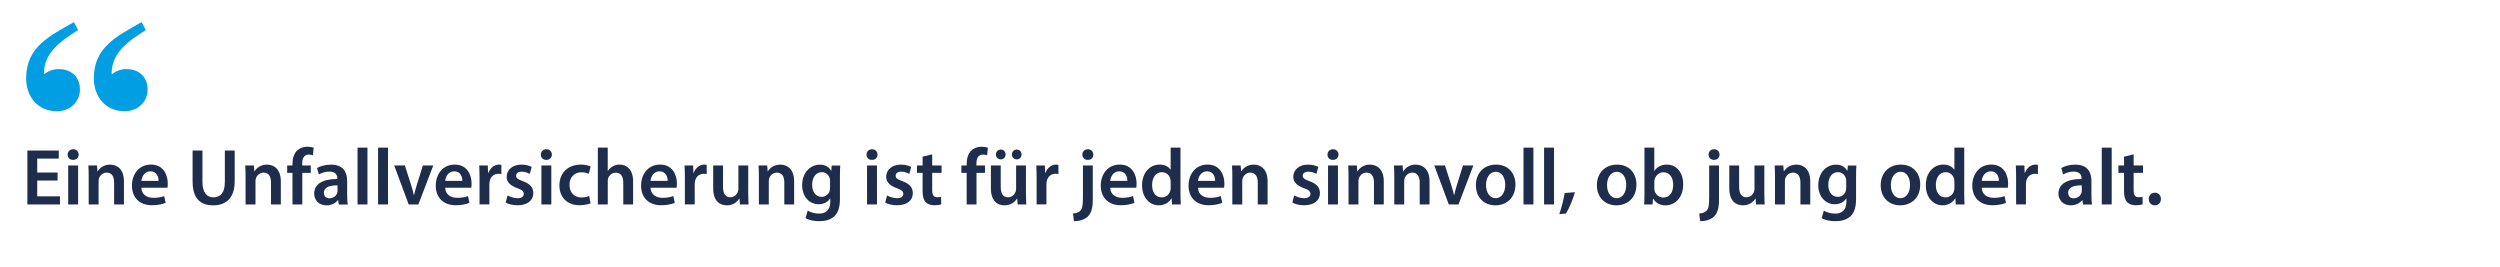 <?xml version="1.0" encoding="UTF-8"?><svg id="a" xmlns="http://www.w3.org/2000/svg" viewBox="0 0 874.81 93.57"><rect width="874.81" height="93.57" style="fill:#fff;"/><g><path d="M20.14,63.17h-7.11v5.54h7.95v2.83H9.58v-18.87h10.98v2.83h-7.53v4.87h7.11v2.8Z" style="fill:#1d2d4b;"/><path d="M27.53,54.1c0,1.04-.76,1.85-1.96,1.85s-1.9-.81-1.9-1.85,.78-1.88,1.93-1.88,1.9,.81,1.93,1.88Zm-3.67,17.44v-13.64h3.47v13.64h-3.47Z" style="fill:#1d2d4b;"/><path d="M31.03,61.97c0-1.57-.03-2.88-.11-4.06h3.02l.17,2.04h.08c.59-1.06,2.07-2.35,4.34-2.35,2.38,0,4.84,1.54,4.84,5.85v8.09h-3.44v-7.7c0-1.96-.73-3.44-2.6-3.44-1.37,0-2.32,.98-2.69,2.02-.11,.31-.14,.73-.14,1.12v8.01h-3.47v-9.58Z" style="fill:#1d2d4b;"/><path d="M49.48,65.69c.08,2.46,2.02,3.53,4.2,3.53,1.6,0,2.74-.22,3.78-.62l.5,2.38c-1.18,.48-2.8,.84-4.76,.84-4.42,0-7.03-2.72-7.03-6.89,0-3.78,2.3-7.34,6.66-7.34s5.88,3.64,5.88,6.64c0,.64-.06,1.15-.11,1.46h-9.13Zm5.99-2.41c.03-1.26-.53-3.33-2.83-3.33-2.13,0-3.02,1.93-3.16,3.33h5.99Z" style="fill:#1d2d4b;"/><path d="M70.84,52.67v11c0,3.7,1.54,5.4,3.86,5.4,2.49,0,3.98-1.71,3.98-5.4v-11h3.44v10.78c0,5.82-3,8.4-7.53,8.4s-7.2-2.44-7.2-8.37v-10.81h3.44Z" style="fill:#1d2d4b;"/><path d="M85.93,61.97c0-1.57-.03-2.88-.11-4.06h3.02l.17,2.04h.08c.59-1.06,2.07-2.35,4.34-2.35,2.38,0,4.84,1.54,4.84,5.85v8.09h-3.44v-7.7c0-1.96-.73-3.44-2.6-3.44-1.37,0-2.32,.98-2.69,2.02-.11,.31-.14,.73-.14,1.12v8.01h-3.47v-9.58Z" style="fill:#1d2d4b;"/><path d="M102.34,71.54v-11.06h-1.85v-2.58h1.85v-.59c0-1.76,.48-3.53,1.65-4.65,1.01-.95,2.38-1.32,3.56-1.32,.92,0,1.65,.14,2.21,.34l-.25,2.66c-.36-.14-.84-.25-1.46-.25-1.71,0-2.3,1.43-2.3,3.11v.7h3v2.58h-2.97v11.06h-3.44Z" style="fill:#1d2d4b;"/><path d="M118.55,71.54l-.22-1.51h-.08c-.84,1.06-2.27,1.82-4.03,1.82-2.74,0-4.28-1.99-4.28-4.06,0-3.44,3.05-5.18,8.09-5.15v-.22c0-.9-.36-2.38-2.77-2.38-1.34,0-2.74,.42-3.67,1.01l-.67-2.24c1.01-.62,2.77-1.2,4.93-1.2,4.37,0,5.63,2.77,5.63,5.74v4.93c0,1.23,.06,2.44,.2,3.28h-3.11Zm-.45-6.66c-2.44-.06-4.76,.48-4.76,2.55,0,1.34,.87,1.96,1.96,1.96,1.37,0,2.38-.9,2.69-1.88,.08-.25,.11-.53,.11-.76v-1.88Z" style="fill:#1d2d4b;"/><path d="M125.11,51.66h3.47v19.88h-3.47v-19.88Z" style="fill:#1d2d4b;"/><path d="M132.3,51.66h3.47v19.88h-3.47v-19.88Z" style="fill:#1d2d4b;"/><path d="M141.68,57.91l2.21,6.92c.39,1.2,.67,2.3,.92,3.42h.08c.25-1.12,.56-2.18,.92-3.42l2.16-6.92h3.64l-5.21,13.64h-3.39l-5.07-13.64h3.72Z" style="fill:#1d2d4b;"/><path d="M155.79,65.69c.08,2.46,2.02,3.53,4.2,3.53,1.6,0,2.74-.22,3.78-.62l.5,2.38c-1.18,.48-2.8,.84-4.76,.84-4.42,0-7.03-2.72-7.03-6.89,0-3.78,2.3-7.34,6.66-7.34s5.88,3.64,5.88,6.64c0,.64-.06,1.15-.11,1.46h-9.13Zm5.99-2.41c.03-1.26-.53-3.33-2.83-3.33-2.13,0-3.02,1.93-3.16,3.33h5.99Z" style="fill:#1d2d4b;"/><path d="M167.8,62.3c0-1.85-.03-3.16-.11-4.4h3l.11,2.6h.11c.67-1.93,2.27-2.91,3.72-2.91,.34,0,.53,.03,.81,.08v3.25c-.28-.06-.59-.11-1.01-.11-1.65,0-2.77,1.06-3.08,2.6-.06,.31-.11,.67-.11,1.06v7.06h-3.44v-9.24Z" style="fill:#1d2d4b;"/><path d="M177.6,68.38c.78,.48,2.27,.98,3.5,.98,1.51,0,2.18-.62,2.18-1.51s-.56-1.4-2.24-1.99c-2.66-.92-3.78-2.38-3.75-3.98,0-2.41,1.99-4.28,5.15-4.28,1.51,0,2.83,.39,3.61,.81l-.67,2.44c-.59-.34-1.68-.78-2.88-.78s-1.9,.59-1.9,1.43,.64,1.29,2.38,1.9c2.46,.9,3.61,2.16,3.64,4.17,0,2.46-1.93,4.26-5.54,4.26-1.65,0-3.14-.39-4.14-.95l.67-2.49Z" style="fill:#1d2d4b;"/><path d="M193.12,54.1c0,1.04-.76,1.85-1.96,1.85s-1.9-.81-1.9-1.85,.78-1.88,1.93-1.88,1.9,.81,1.93,1.88Zm-3.67,17.44v-13.64h3.47v13.64h-3.47Z" style="fill:#1d2d4b;"/><path d="M206.64,71.12c-.73,.34-2.16,.7-3.86,.7-4.26,0-7.03-2.72-7.03-6.94s2.8-7.28,7.59-7.28c1.26,0,2.55,.28,3.33,.64l-.62,2.58c-.56-.25-1.37-.53-2.6-.53-2.63,0-4.2,1.93-4.17,4.42,0,2.8,1.82,4.4,4.17,4.4,1.2,0,2.04-.25,2.72-.53l.48,2.55Z" style="fill:#1d2d4b;"/><path d="M209.19,51.66h3.47v8.12h.06c.42-.64,.98-1.18,1.71-1.57,.67-.39,1.48-.62,2.35-.62,2.32,0,4.76,1.54,4.76,5.91v8.04h-3.44v-7.64c0-1.99-.73-3.47-2.63-3.47-1.34,0-2.3,.9-2.66,1.93-.11,.28-.14,.64-.14,1.04v8.15h-3.47v-19.88Z" style="fill:#1d2d4b;"/><path d="M227.64,65.69c.08,2.46,2.02,3.53,4.2,3.53,1.6,0,2.74-.22,3.78-.62l.5,2.38c-1.18,.48-2.8,.84-4.76,.84-4.42,0-7.03-2.72-7.03-6.89,0-3.78,2.3-7.34,6.66-7.34s5.88,3.64,5.88,6.64c0,.64-.06,1.15-.11,1.46h-9.13Zm5.99-2.41c.03-1.26-.53-3.33-2.83-3.33-2.13,0-3.02,1.93-3.16,3.33h5.99Z" style="fill:#1d2d4b;"/><path d="M239.65,62.3c0-1.85-.03-3.16-.11-4.4h3l.11,2.6h.11c.67-1.93,2.27-2.91,3.72-2.91,.34,0,.53,.03,.81,.08v3.25c-.28-.06-.59-.11-1.01-.11-1.65,0-2.77,1.06-3.08,2.6-.06,.31-.11,.67-.11,1.06v7.06h-3.44v-9.24Z" style="fill:#1d2d4b;"/><path d="M261.83,67.45c0,1.62,.06,2.97,.11,4.09h-3.02l-.17-2.07h-.06c-.59,.98-1.93,2.38-4.37,2.38s-4.76-1.48-4.76-5.94v-8.01h3.44v7.42c0,2.27,.73,3.72,2.55,3.72,1.37,0,2.27-.98,2.63-1.85,.11-.31,.2-.67,.2-1.06v-8.23h3.44v9.55Z" style="fill:#1d2d4b;"/><path d="M265.55,61.97c0-1.57-.03-2.88-.11-4.06h3.02l.17,2.04h.08c.59-1.06,2.07-2.35,4.34-2.35,2.38,0,4.84,1.54,4.84,5.85v8.09h-3.44v-7.7c0-1.96-.73-3.44-2.6-3.44-1.37,0-2.32,.98-2.69,2.02-.11,.31-.14,.73-.14,1.12v8.01h-3.47v-9.58Z" style="fill:#1d2d4b;"/><path d="M294.02,57.91c-.06,.92-.11,2.04-.11,3.92v7.73c0,2.86-.59,4.9-2.02,6.19-1.43,1.26-3.39,1.65-5.26,1.65-1.74,0-3.58-.36-4.76-1.09l.76-2.6c.87,.5,2.32,1.04,3.98,1.04,2.24,0,3.92-1.18,3.92-4.12v-1.18h-.06c-.78,1.2-2.18,2.02-3.98,2.02-3.39,0-5.8-2.8-5.8-6.66,0-4.48,2.91-7.2,6.19-7.2,2.07,0,3.3,1.01,3.95,2.13h.06l.14-1.82h3Zm-3.56,5.46c0-.31-.03-.64-.11-.92-.36-1.26-1.34-2.21-2.8-2.21-1.93,0-3.36,1.68-3.36,4.45,0,2.32,1.18,4.2,3.33,4.2,1.29,0,2.41-.84,2.8-2.07,.08-.36,.14-.84,.14-1.23v-2.21Z" style="fill:#1d2d4b;"/><path d="M307.07,54.1c0,1.04-.76,1.85-1.96,1.85s-1.9-.81-1.9-1.85,.78-1.88,1.93-1.88,1.9,.81,1.93,1.88Zm-3.67,17.44v-13.64h3.47v13.64h-3.47Z" style="fill:#1d2d4b;"/><path d="M310.4,68.38c.78,.48,2.27,.98,3.5,.98,1.51,0,2.18-.62,2.18-1.51s-.56-1.4-2.24-1.99c-2.66-.92-3.78-2.38-3.75-3.98,0-2.41,1.99-4.28,5.15-4.28,1.51,0,2.83,.39,3.61,.81l-.67,2.44c-.59-.34-1.68-.78-2.88-.78s-1.9,.59-1.9,1.43,.64,1.29,2.38,1.9c2.46,.9,3.61,2.16,3.64,4.17,0,2.46-1.93,4.26-5.54,4.26-1.65,0-3.14-.39-4.14-.95l.67-2.49Z" style="fill:#1d2d4b;"/><path d="M326.2,54.01v3.89h3.28v2.58h-3.28v6.02c0,1.65,.45,2.52,1.76,2.52,.59,0,1.04-.08,1.34-.17l.06,2.63c-.5,.2-1.4,.34-2.49,.34-1.26,0-2.32-.42-2.97-1.12-.73-.78-1.06-2.02-1.06-3.81v-6.41h-1.96v-2.58h1.96v-3.08l3.36-.81Z" style="fill:#1d2d4b;"/><path d="M338.26,71.54v-11.06h-1.85v-2.58h1.85v-.59c0-1.76,.48-3.53,1.65-4.65,1.01-.95,2.38-1.32,3.56-1.32,.92,0,1.65,.14,2.21,.34l-.25,2.66c-.36-.14-.84-.25-1.46-.25-1.71,0-2.3,1.43-2.3,3.11v.7h3v2.58h-2.97v11.06h-3.44Z" style="fill:#1d2d4b;"/><path d="M359.01,67.45c0,1.62,.06,2.97,.11,4.09h-3.02l-.17-2.07h-.06c-.59,.98-1.93,2.38-4.37,2.38s-4.76-1.48-4.76-5.94v-8.01h3.44v7.42c0,2.27,.73,3.72,2.55,3.72,1.37,0,2.27-.98,2.63-1.85,.11-.31,.2-.67,.2-1.06v-8.23h3.44v9.55Zm-10.53-13.38c0-.98,.76-1.74,1.76-1.74,.92,0,1.65,.73,1.65,1.74,0,.92-.7,1.71-1.68,1.71s-1.74-.78-1.74-1.71Zm5.6,0c0-.98,.73-1.74,1.71-1.74s1.68,.73,1.68,1.74c0,.92-.7,1.71-1.68,1.71s-1.71-.78-1.71-1.71Z" style="fill:#1d2d4b;"/><path d="M362.73,62.3c0-1.85-.03-3.16-.11-4.4h3l.11,2.6h.11c.67-1.93,2.27-2.91,3.72-2.91,.34,0,.53,.03,.81,.08v3.25c-.28-.06-.59-.11-1.01-.11-1.65,0-2.77,1.06-3.08,2.6-.06,.31-.11,.67-.11,1.06v7.06h-3.44v-9.24Z" style="fill:#1d2d4b;"/><path d="M375.47,74.71c1.12-.08,2.02-.39,2.58-.98,.64-.7,.9-1.76,.9-4.73v-11.09h3.44v12.07c0,2.83-.53,4.59-1.76,5.82-1.2,1.12-3.11,1.6-4.82,1.6l-.34-2.69Zm7.11-20.61c0,1.01-.73,1.85-1.96,1.85-1.15,0-1.88-.84-1.88-1.85,0-1.06,.76-1.88,1.93-1.88s1.9,.81,1.9,1.88Z" style="fill:#1d2d4b;"/><path d="M388.49,65.69c.08,2.46,2.02,3.53,4.2,3.53,1.6,0,2.74-.22,3.78-.62l.5,2.38c-1.18,.48-2.8,.84-4.76,.84-4.42,0-7.03-2.72-7.03-6.89,0-3.78,2.3-7.34,6.66-7.34s5.88,3.64,5.88,6.64c0,.64-.06,1.15-.11,1.46h-9.13Zm5.99-2.41c.03-1.26-.53-3.33-2.83-3.33-2.13,0-3.02,1.93-3.16,3.33h5.99Z" style="fill:#1d2d4b;"/><path d="M413.08,51.66v16.04c0,1.4,.06,2.91,.11,3.84h-3.08l-.14-2.16h-.06c-.81,1.51-2.46,2.46-4.45,2.46-3.25,0-5.82-2.77-5.82-6.97-.03-4.56,2.83-7.28,6.1-7.28,1.88,0,3.22,.78,3.84,1.79h.06v-7.73h3.44Zm-3.44,11.93c0-.28-.03-.62-.08-.9-.31-1.34-1.4-2.44-2.97-2.44-2.21,0-3.44,1.96-3.44,4.51s1.23,4.31,3.42,4.31c1.4,0,2.63-.95,2.97-2.44,.08-.31,.11-.64,.11-1.01v-2.04Z" style="fill:#1d2d4b;"/><path d="M419.21,65.69c.08,2.46,2.02,3.53,4.2,3.53,1.6,0,2.74-.22,3.78-.62l.5,2.38c-1.18,.48-2.8,.84-4.76,.84-4.42,0-7.03-2.72-7.03-6.89,0-3.78,2.3-7.34,6.66-7.34s5.88,3.64,5.88,6.64c0,.64-.06,1.15-.11,1.46h-9.13Zm5.99-2.41c.03-1.26-.53-3.33-2.83-3.33-2.13,0-3.02,1.93-3.16,3.33h5.99Z" style="fill:#1d2d4b;"/><path d="M431.22,61.97c0-1.57-.03-2.88-.11-4.06h3.02l.17,2.04h.08c.59-1.06,2.07-2.35,4.34-2.35,2.38,0,4.84,1.54,4.84,5.85v8.09h-3.44v-7.7c0-1.96-.73-3.44-2.6-3.44-1.37,0-2.32,.98-2.69,2.02-.11,.31-.14,.73-.14,1.12v8.01h-3.47v-9.58Z" style="fill:#1d2d4b;"/><path d="M452.86,68.38c.78,.48,2.27,.98,3.5,.98,1.51,0,2.18-.62,2.18-1.51s-.56-1.4-2.24-1.99c-2.66-.92-3.78-2.38-3.75-3.98,0-2.41,1.99-4.28,5.15-4.28,1.51,0,2.83,.39,3.61,.81l-.67,2.44c-.59-.34-1.68-.78-2.88-.78s-1.9,.59-1.9,1.43,.64,1.29,2.38,1.9c2.46,.9,3.61,2.16,3.64,4.17,0,2.46-1.93,4.26-5.54,4.26-1.65,0-3.14-.39-4.14-.95l.67-2.49Z" style="fill:#1d2d4b;"/><path d="M468.38,54.1c0,1.04-.76,1.85-1.96,1.85s-1.9-.81-1.9-1.85,.78-1.88,1.93-1.88,1.9,.81,1.93,1.88Zm-3.67,17.44v-13.64h3.47v13.64h-3.47Z" style="fill:#1d2d4b;"/><path d="M471.88,61.97c0-1.57-.03-2.88-.11-4.06h3.02l.17,2.04h.08c.59-1.06,2.07-2.35,4.34-2.35,2.38,0,4.84,1.54,4.84,5.85v8.09h-3.44v-7.7c0-1.96-.73-3.44-2.6-3.44-1.37,0-2.32,.98-2.69,2.02-.11,.31-.14,.73-.14,1.12v8.01h-3.47v-9.58Z" style="fill:#1d2d4b;"/><path d="M487.89,61.97c0-1.57-.03-2.88-.11-4.06h3.02l.17,2.04h.08c.59-1.06,2.07-2.35,4.34-2.35,2.38,0,4.84,1.54,4.84,5.85v8.09h-3.44v-7.7c0-1.96-.73-3.44-2.6-3.44-1.37,0-2.32,.98-2.69,2.02-.11,.31-.14,.73-.14,1.12v8.01h-3.47v-9.58Z" style="fill:#1d2d4b;"/><path d="M505.64,57.91l2.21,6.92c.39,1.2,.67,2.3,.92,3.42h.08c.25-1.12,.56-2.18,.92-3.42l2.16-6.92h3.64l-5.21,13.64h-3.39l-5.07-13.64h3.72Z" style="fill:#1d2d4b;"/><path d="M530.28,64.6c0,5.01-3.53,7.25-7,7.25-3.86,0-6.83-2.66-6.83-7.03s2.94-7.22,7.06-7.22,6.78,2.86,6.78,7Zm-10.28,.14c0,2.63,1.29,4.62,3.39,4.62,1.96,0,3.33-1.93,3.33-4.68,0-2.13-.95-4.56-3.3-4.56s-3.42,2.35-3.42,4.62Z" style="fill:#1d2d4b;"/><path d="M533.11,51.66h3.47v19.88h-3.47v-19.88Z" style="fill:#1d2d4b;"/><path d="M540.31,51.66h3.47v19.88h-3.47v-19.88Z" style="fill:#1d2d4b;"/><path d="M545.63,74.93c.76-2.13,1.51-5.07,1.88-7.39l3.61-.28c-.78,2.63-2.04,5.66-3.14,7.45l-2.35,.22Z" style="fill:#1d2d4b;"/><path d="M572.62,64.6c0,5.01-3.53,7.25-7,7.25-3.86,0-6.83-2.66-6.83-7.03s2.94-7.22,7.06-7.22,6.78,2.86,6.78,7Zm-10.28,.14c0,2.63,1.29,4.62,3.39,4.62,1.96,0,3.33-1.93,3.33-4.68,0-2.13-.95-4.56-3.3-4.56s-3.42,2.35-3.42,4.62Z" style="fill:#1d2d4b;"/><path d="M575.33,71.54c.06-.92,.11-2.44,.11-3.84v-16.04h3.44v8.12h.06c.84-1.32,2.32-2.18,4.37-2.18,3.33,0,5.71,2.77,5.68,6.92,0,4.9-3.11,7.34-6.19,7.34-1.76,0-3.33-.67-4.31-2.35h-.06l-.17,2.04h-2.94Zm3.56-5.63c0,.28,.03,.56,.08,.81,.36,1.37,1.57,2.41,3.05,2.41,2.16,0,3.47-1.74,3.47-4.48,0-2.41-1.15-4.37-3.44-4.37-1.4,0-2.66,1.01-3.05,2.52-.06,.25-.11,.56-.11,.9v2.21Z" style="fill:#1d2d4b;"/><path d="M594.6,74.71c1.12-.08,2.02-.39,2.58-.98,.64-.7,.9-1.76,.9-4.73v-11.09h3.44v12.07c0,2.83-.53,4.59-1.76,5.82-1.2,1.12-3.11,1.6-4.82,1.6l-.34-2.69Zm7.11-20.61c0,1.01-.73,1.85-1.96,1.85-1.15,0-1.88-.84-1.88-1.85,0-1.06,.76-1.88,1.93-1.88s1.9,.81,1.9,1.88Z" style="fill:#1d2d4b;"/><path d="M617.39,67.45c0,1.62,.06,2.97,.11,4.09h-3.02l-.17-2.07h-.06c-.59,.98-1.93,2.38-4.37,2.38s-4.76-1.48-4.76-5.94v-8.01h3.44v7.42c0,2.27,.73,3.72,2.55,3.72,1.37,0,2.27-.98,2.63-1.85,.11-.31,.2-.67,.2-1.06v-8.23h3.44v9.55Z" style="fill:#1d2d4b;"/><path d="M621.11,61.97c0-1.57-.03-2.88-.11-4.06h3.02l.17,2.04h.08c.59-1.06,2.07-2.35,4.34-2.35,2.38,0,4.84,1.54,4.84,5.85v8.09h-3.44v-7.7c0-1.96-.73-3.44-2.6-3.44-1.37,0-2.32,.98-2.69,2.02-.11,.31-.14,.73-.14,1.12v8.01h-3.47v-9.58Z" style="fill:#1d2d4b;"/><path d="M649.59,57.91c-.06,.92-.11,2.04-.11,3.92v7.73c0,2.86-.59,4.9-2.02,6.19-1.43,1.26-3.39,1.65-5.26,1.65-1.74,0-3.58-.36-4.76-1.09l.76-2.6c.87,.5,2.32,1.04,3.98,1.04,2.24,0,3.92-1.18,3.92-4.12v-1.18h-.06c-.78,1.2-2.18,2.02-3.98,2.02-3.39,0-5.8-2.8-5.8-6.66,0-4.48,2.91-7.2,6.19-7.2,2.07,0,3.3,1.01,3.95,2.13h.06l.14-1.82h3Zm-3.56,5.46c0-.31-.03-.64-.11-.92-.36-1.26-1.34-2.21-2.8-2.21-1.93,0-3.36,1.68-3.36,4.45,0,2.32,1.18,4.2,3.33,4.2,1.29,0,2.41-.84,2.8-2.07,.08-.36,.14-.84,.14-1.23v-2.21Z" style="fill:#1d2d4b;"/><path d="M671.93,64.6c0,5.01-3.53,7.25-7,7.25-3.86,0-6.83-2.66-6.83-7.03s2.94-7.22,7.06-7.22,6.78,2.86,6.78,7Zm-10.28,.14c0,2.63,1.29,4.62,3.39,4.62,1.96,0,3.33-1.93,3.33-4.68,0-2.13-.95-4.56-3.3-4.56s-3.42,2.35-3.42,4.62Z" style="fill:#1d2d4b;"/><path d="M687.33,51.66v16.04c0,1.4,.06,2.91,.11,3.84h-3.08l-.14-2.16h-.06c-.81,1.51-2.46,2.46-4.45,2.46-3.25,0-5.82-2.77-5.82-6.97-.03-4.56,2.83-7.28,6.1-7.28,1.88,0,3.22,.78,3.84,1.79h.06v-7.73h3.44Zm-3.44,11.93c0-.28-.03-.62-.08-.9-.31-1.34-1.4-2.44-2.97-2.44-2.21,0-3.44,1.96-3.44,4.51s1.23,4.31,3.42,4.31c1.4,0,2.63-.95,2.97-2.44,.08-.31,.11-.64,.11-1.01v-2.04Z" style="fill:#1d2d4b;"/><path d="M693.46,65.69c.08,2.46,2.02,3.53,4.2,3.53,1.6,0,2.74-.22,3.78-.62l.5,2.38c-1.18,.48-2.8,.84-4.76,.84-4.42,0-7.03-2.72-7.03-6.89,0-3.78,2.3-7.34,6.66-7.34s5.88,3.64,5.88,6.64c0,.64-.06,1.15-.11,1.46h-9.13Zm5.99-2.41c.03-1.26-.53-3.33-2.83-3.33-2.13,0-3.02,1.93-3.16,3.33h5.99Z" style="fill:#1d2d4b;"/><path d="M705.48,62.3c0-1.85-.03-3.16-.11-4.4h3l.11,2.6h.11c.67-1.93,2.27-2.91,3.72-2.91,.34,0,.53,.03,.81,.08v3.25c-.28-.06-.59-.11-1.01-.11-1.65,0-2.77,1.06-3.08,2.6-.06,.31-.11,.67-.11,1.06v7.06h-3.44v-9.24Z" style="fill:#1d2d4b;"/><path d="M728.91,71.54l-.22-1.51h-.08c-.84,1.06-2.27,1.82-4.03,1.82-2.74,0-4.28-1.99-4.28-4.06,0-3.44,3.05-5.18,8.09-5.15v-.22c0-.9-.36-2.38-2.77-2.38-1.34,0-2.74,.42-3.67,1.01l-.67-2.24c1.01-.62,2.77-1.2,4.93-1.2,4.37,0,5.63,2.77,5.63,5.74v4.93c0,1.23,.06,2.44,.2,3.28h-3.11Zm-.45-6.66c-2.44-.06-4.76,.48-4.76,2.55,0,1.34,.87,1.96,1.96,1.96,1.37,0,2.38-.9,2.69-1.88,.08-.25,.11-.53,.11-.76v-1.88Z" style="fill:#1d2d4b;"/><path d="M735.46,51.66h3.47v19.88h-3.47v-19.88Z" style="fill:#1d2d4b;"/><path d="M746.61,54.01v3.89h3.28v2.58h-3.28v6.02c0,1.65,.45,2.52,1.76,2.52,.59,0,1.04-.08,1.34-.17l.06,2.63c-.5,.2-1.4,.34-2.49,.34-1.26,0-2.32-.42-2.97-1.12-.73-.78-1.06-2.02-1.06-3.81v-6.41h-1.96v-2.58h1.96v-3.08l3.36-.81Z" style="fill:#1d2d4b;"/><path d="M751.9,69.64c0-1.29,.9-2.21,2.13-2.21s2.13,.9,2.13,2.21-.84,2.21-2.13,2.21-2.13-.95-2.13-2.21Z" style="fill:#1d2d4b;"/></g><path d="M25.85,7.74c-8.57,4.91-16.71,8.72-16.71,19.65,0,6.12,3.81,11.53,10.79,11.53,4.65,0,8.04-3.31,8.04-7.62s-2.96-7.12-7.4-7.12c-2.01,0-3.7,.7-5.18,1.8-.21-7.52,6.03-11.73,11.95-15.44l-1.48-2.81Zm23.69,0c-8.57,4.91-16.71,8.72-16.71,19.65,0,6.12,3.81,11.53,10.79,11.53,4.65,0,8.04-3.31,8.04-7.62s-2.96-7.12-7.4-7.12c-2.01,0-3.7,.7-5.18,1.8-.21-7.52,6.03-11.73,11.95-15.44l-1.48-2.81Z" style="fill:#019ee3;"/></svg>